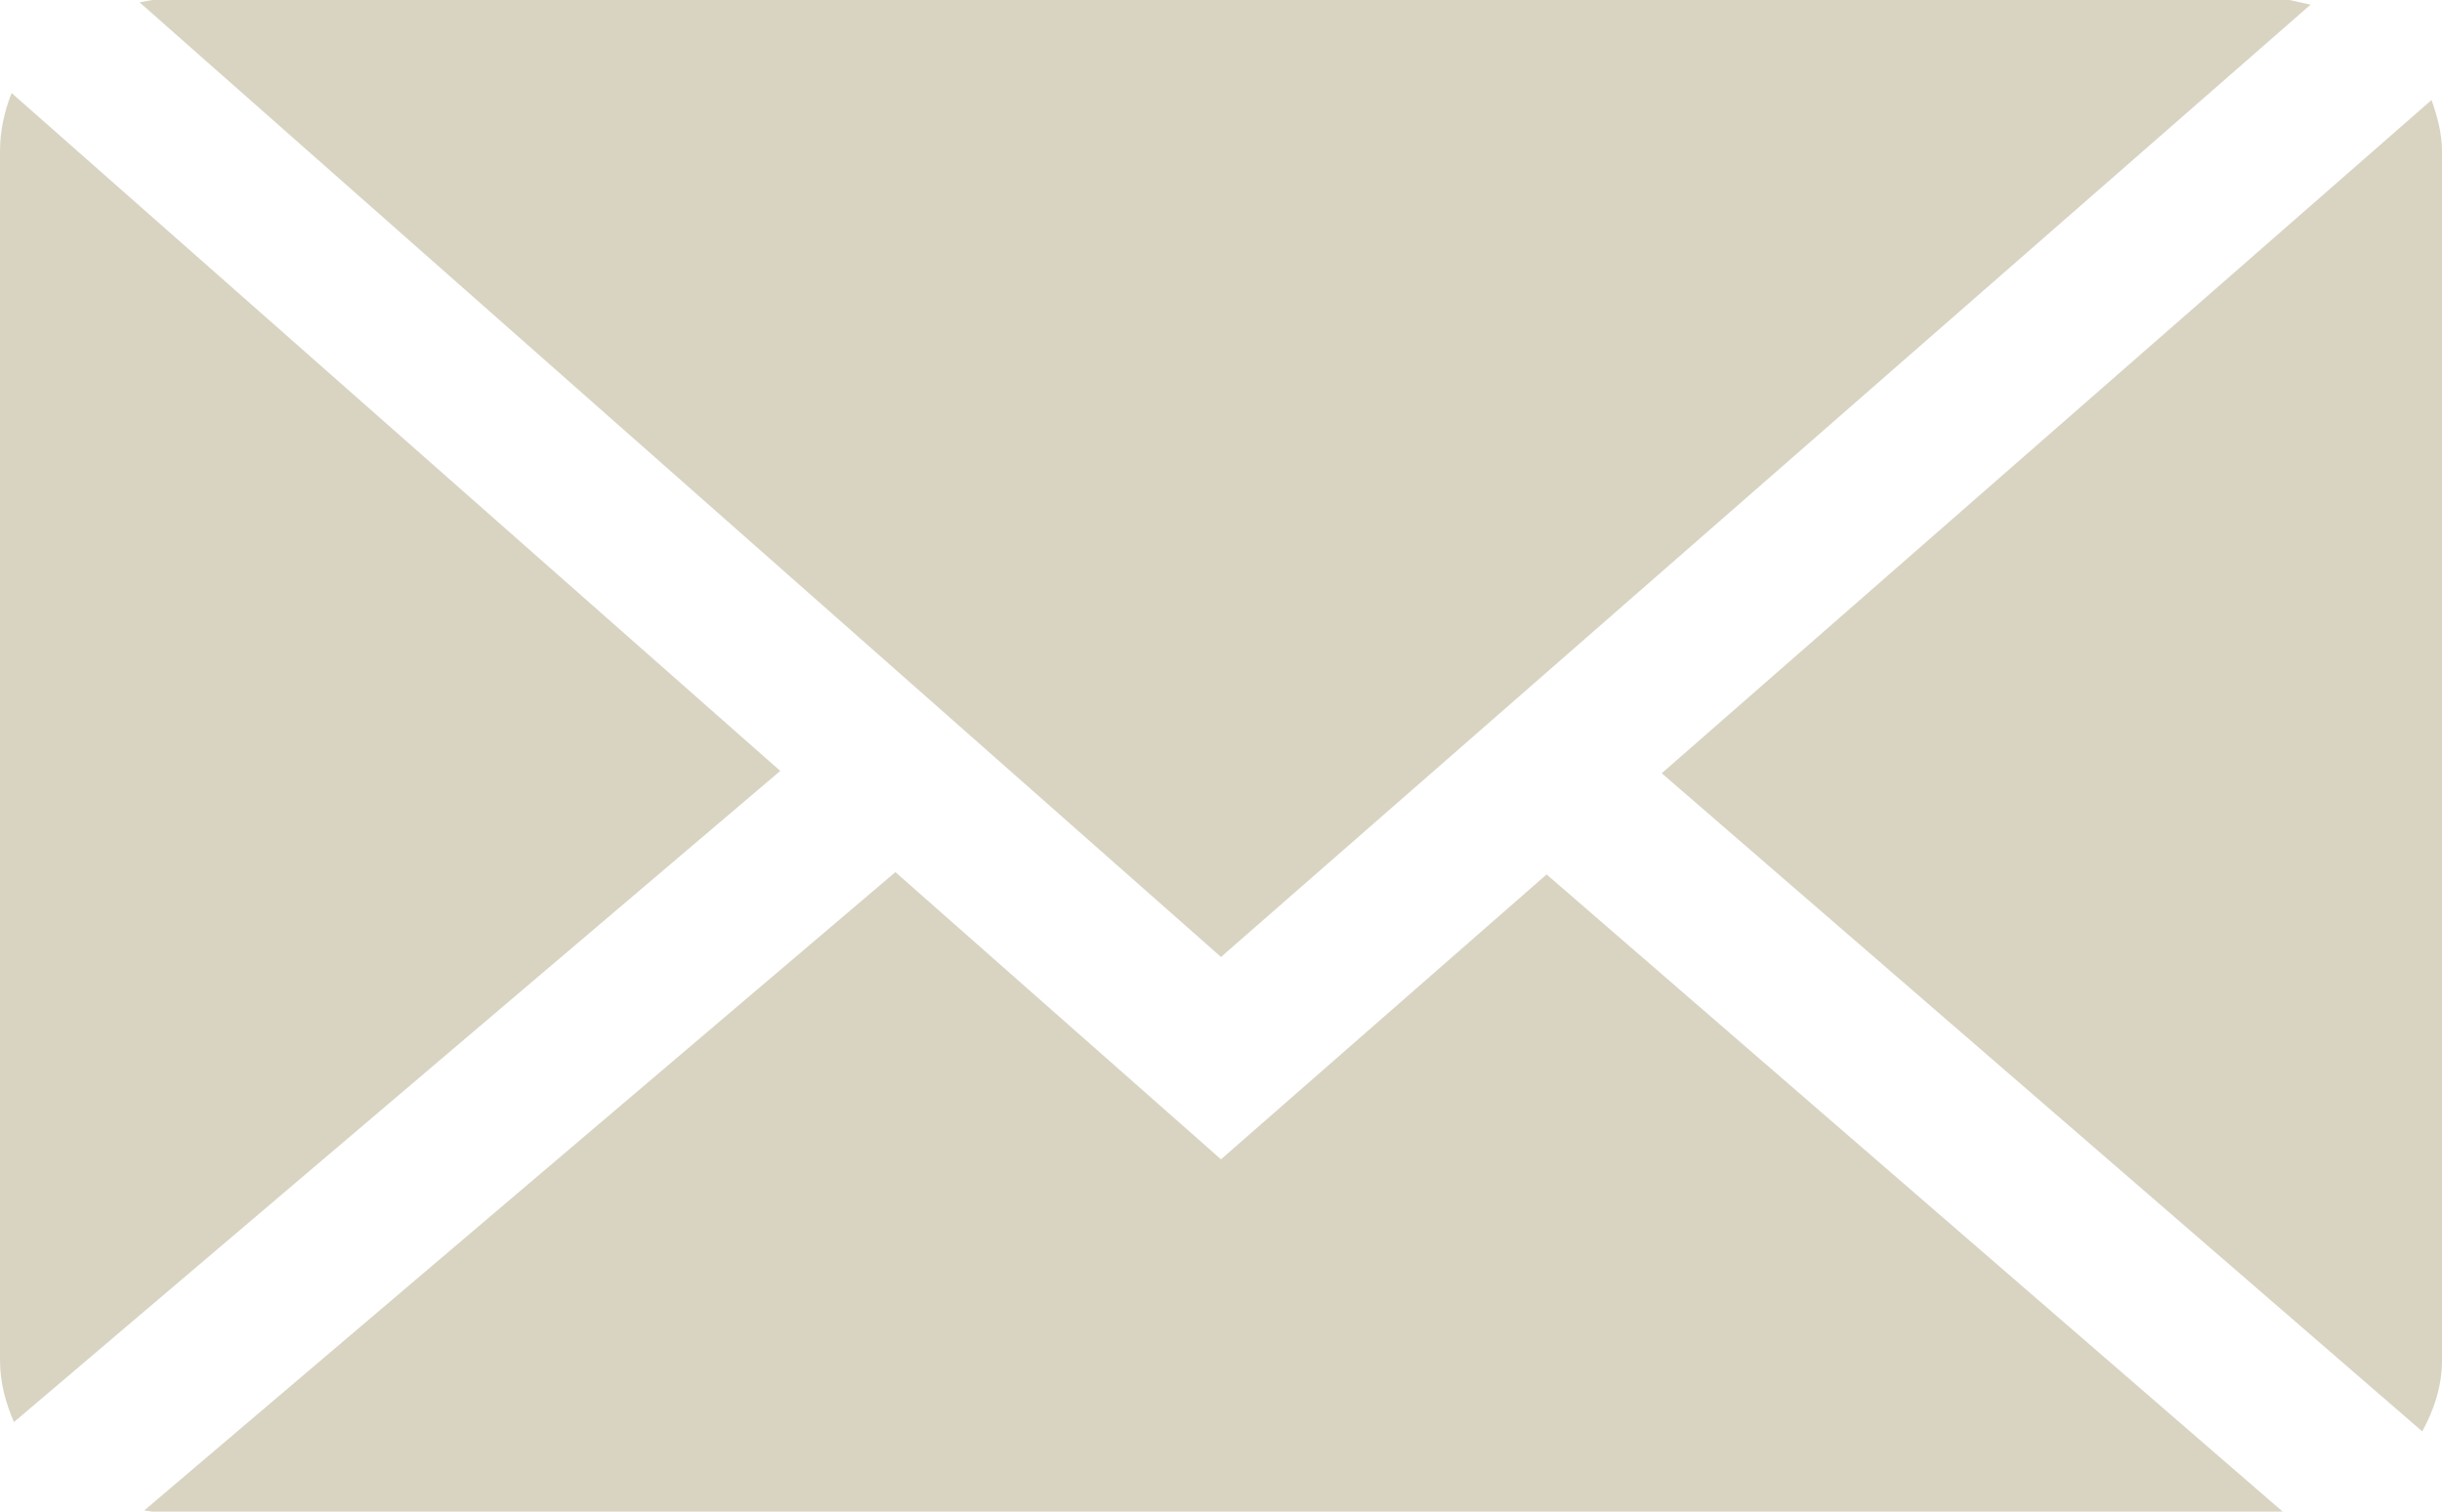 <?xml version="1.0" encoding="utf-8"?>
<!-- Generator: Adobe Illustrator 15.0.2, SVG Export Plug-In . SVG Version: 6.00 Build 0)  -->
<!DOCTYPE svg PUBLIC "-//W3C//DTD SVG 1.1//EN" "http://www.w3.org/Graphics/SVG/1.1/DTD/svg11.dtd">
<svg version="1.1" id="Layer_1" xmlns="http://www.w3.org/2000/svg" xmlns:xlink="http://www.w3.org/1999/xlink" x="0px" y="0px"
	 width="21px" height="13px" viewBox="0 0 21 13" enable-background="new 0 0 21 13" xml:space="preserve">
<g fill="#D9D4C2">
	<polygon points="19.87,0.04 19.69,0 1.31,0 1.2,0.02 10.5,8.23 	"/>
	<path d="M20.91,0.86l-6.62,5.79l6.54,5.66c0.1-0.18,0.17-0.39,0.17-0.61V1.3C21,1.15,20.96,1,20.91,0.86z"/>
	<path d="M0.1,0.8C0.04,0.95,0,1.12,0,1.3v10.4c0,0.19,0.05,0.37,0.12,0.53l6.59-5.6L0.1,0.8z"/>
	<polygon points="10.5,9.97 7.7,7.5 1.24,12.99 1.31,13 19.63,13 13.3,7.52 	"/>
</g>
</svg>
